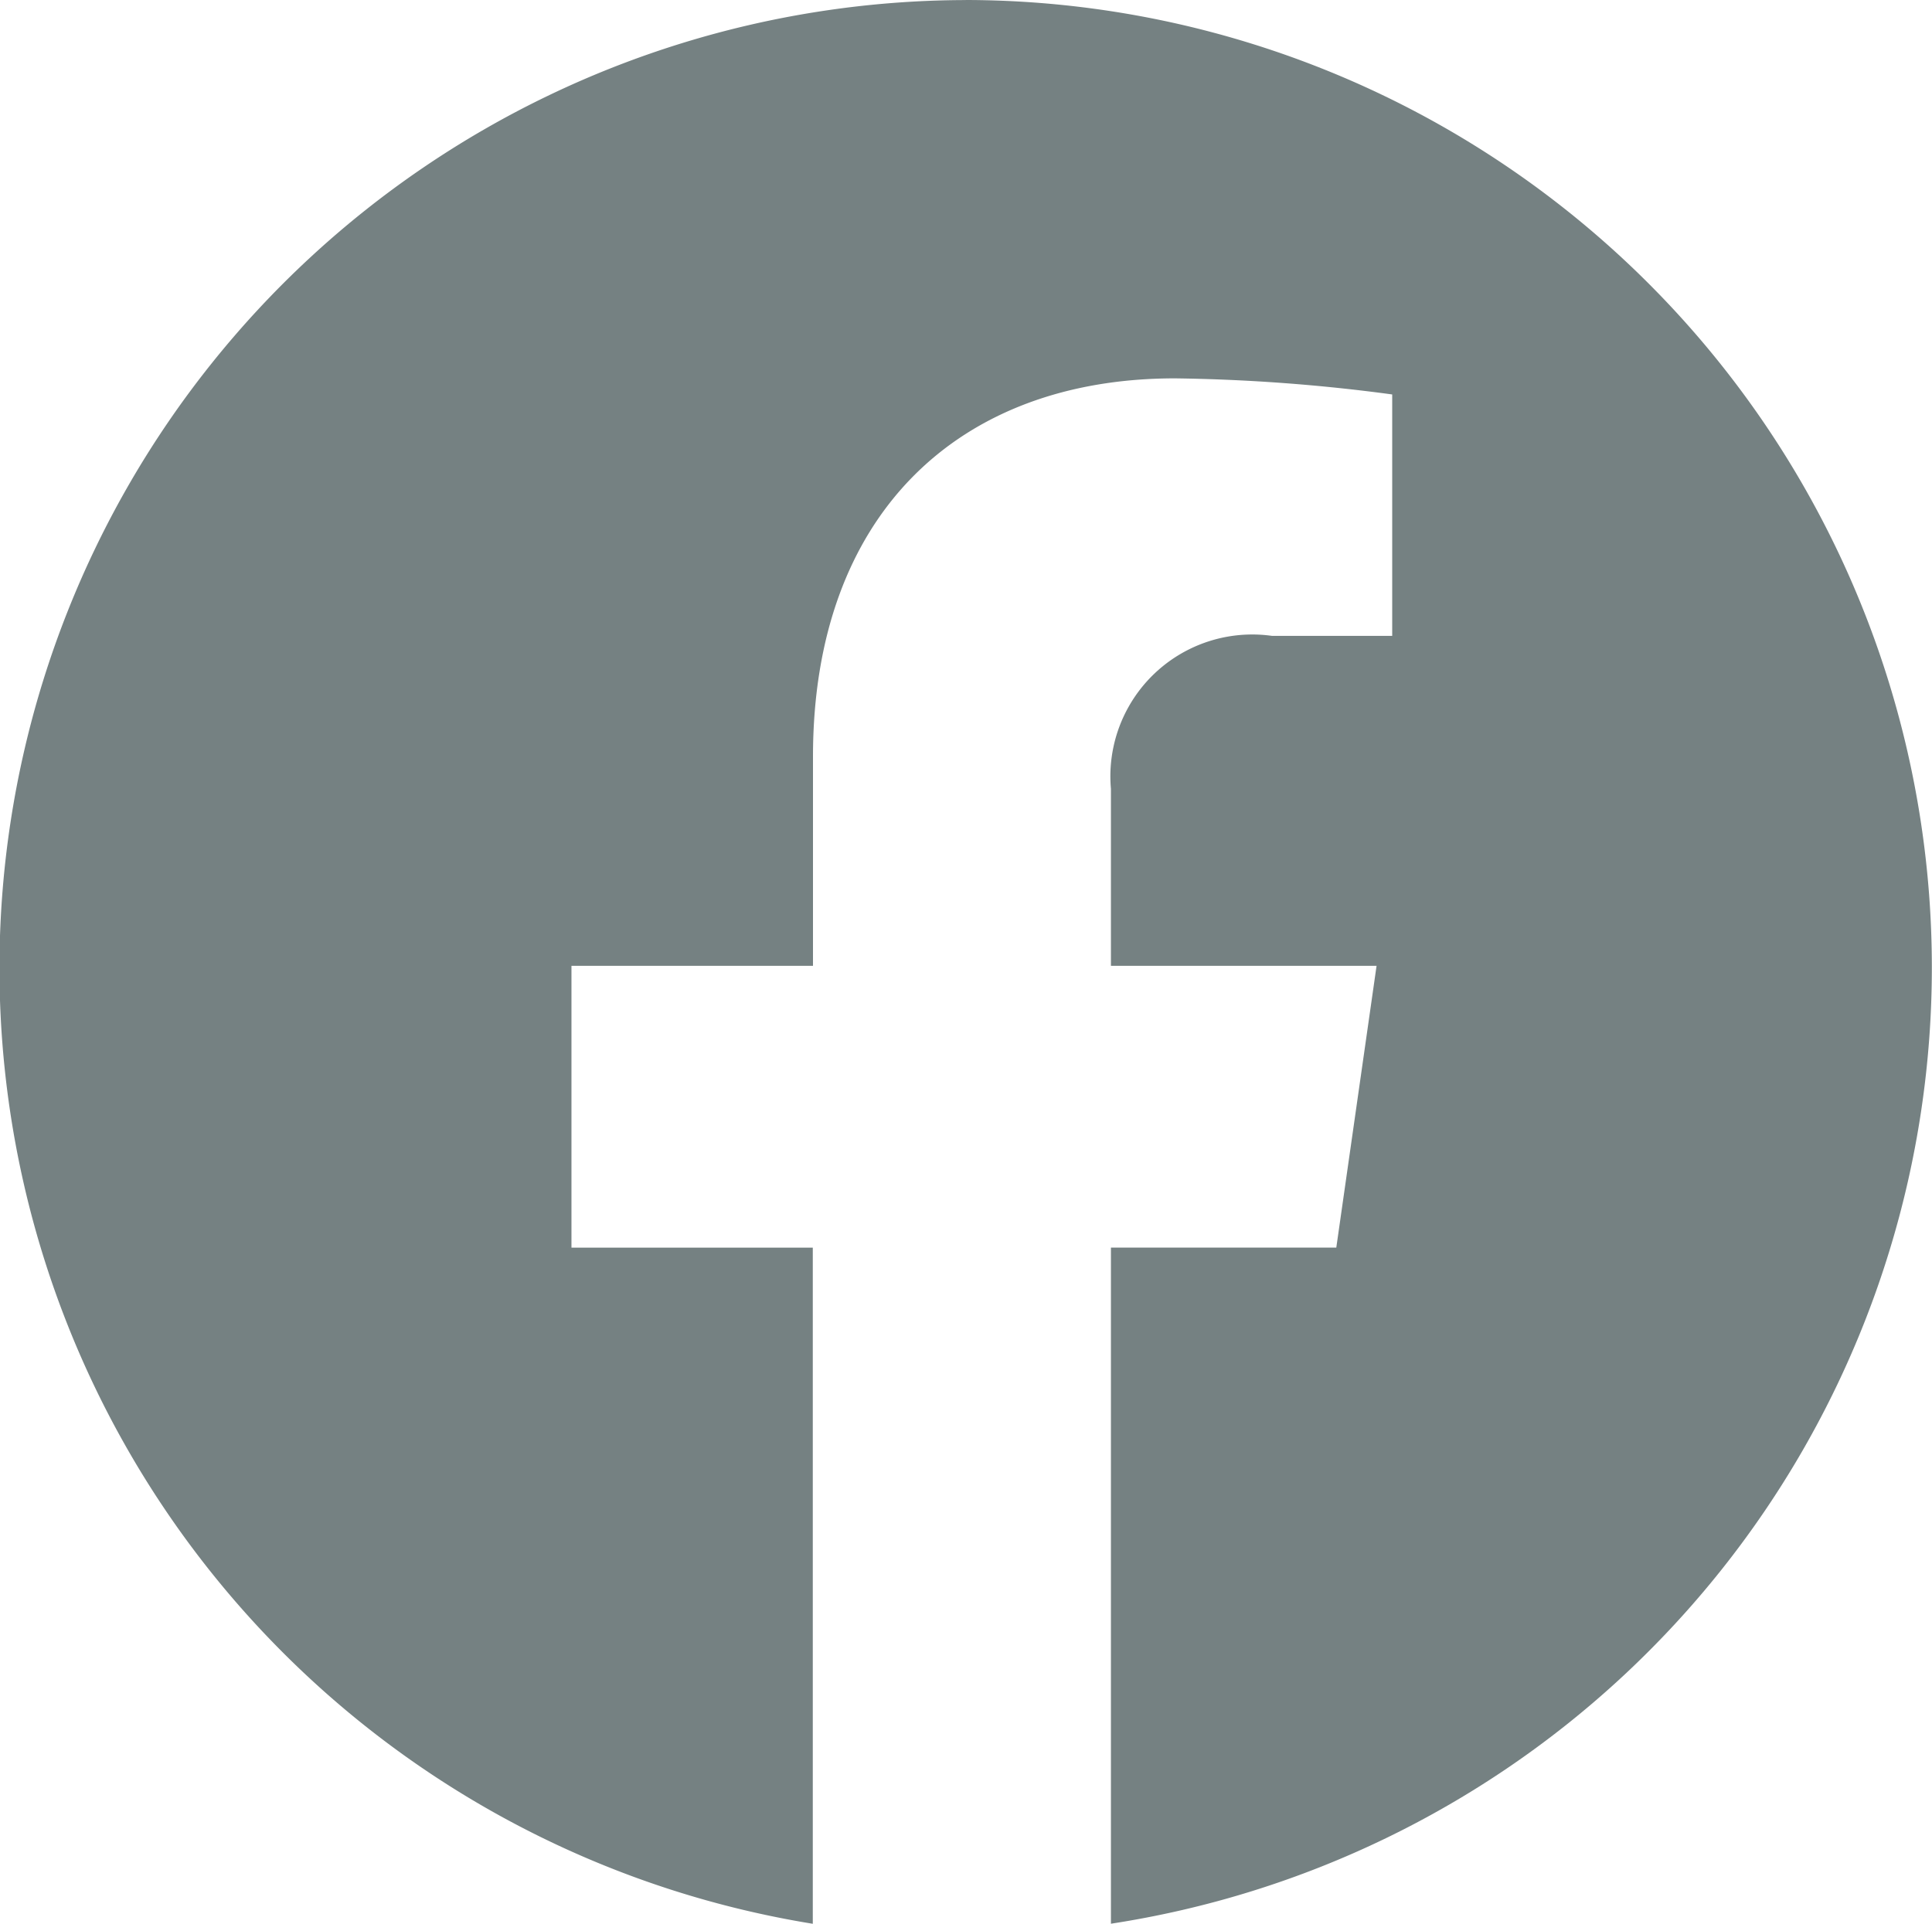<?xml version="1.0" encoding="UTF-8"?> <svg xmlns="http://www.w3.org/2000/svg" width="29.893" height="29.77" viewBox="0 0 29.893 29.77"><path id="Trazado_369" data-name="Trazado 369" d="M49.3.155a14.981,14.981,0,0,0-2.366,29.769V19.461H43.2V15.1h3.737V11.863c0-3.736,2.241-5.854,5.6-5.854a27.63,27.63,0,0,1,3.362.249V9.994H54.039a2.195,2.195,0,0,0-2.492,2.367V15.1h4.11l-.623,4.36H51.547V29.923A14.971,14.971,0,0,0,49.3.154Z" transform="translate(-34.358 -0.154)" fill="#758182"></path></svg> 